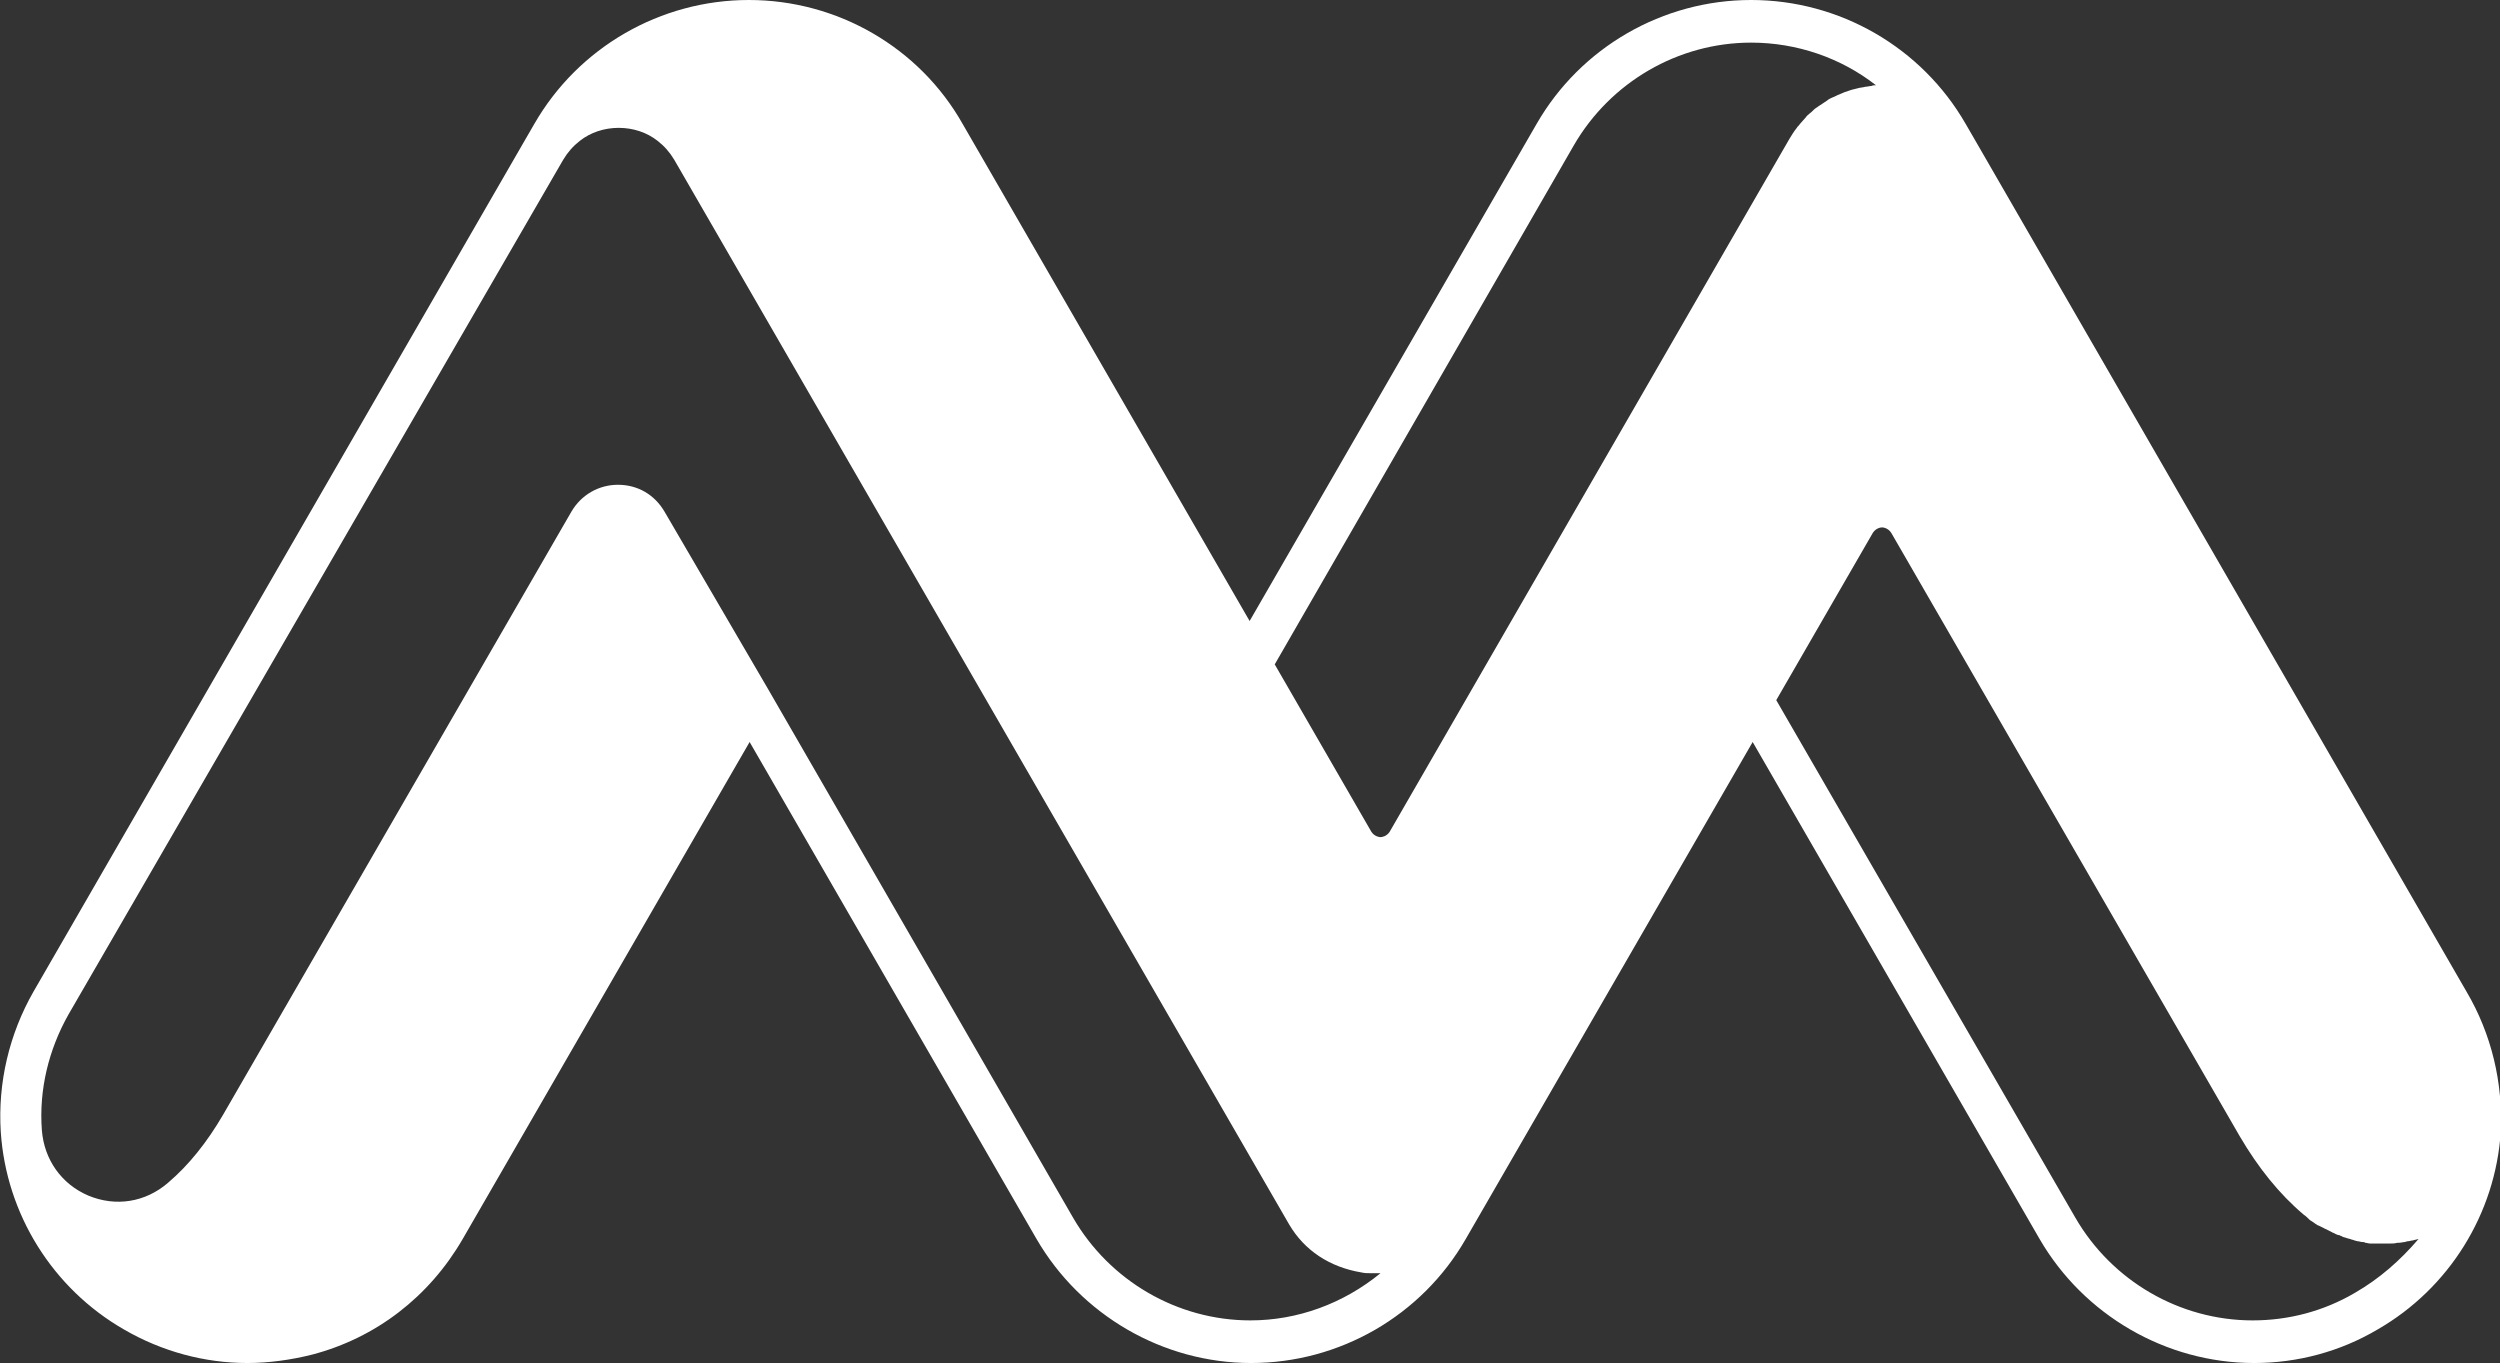 <?xml version="1.0" encoding="UTF-8"?> <svg xmlns="http://www.w3.org/2000/svg" xmlns:xlink="http://www.w3.org/1999/xlink" version="1.1" id="Layer_1" x="0px" y="0px" viewBox="0 0 328.5 179.1" style="enable-background:new 0 0 328.5 179.1;" xml:space="preserve"><rect x="0" y="0" width="328.5" height="179.1" fill="#333333" stroke="none"/> <style type="text/css"> .st0{fill:#FFFFFF;} </style> <g> <g> <path class="st0" d="M324.1,130.3L259.4,18.2c0,0,0,0,0,0l-1.1-1.9C252.5,6.2,241.7,0,230.1,0s-22.4,6.2-28.2,16.3l-37.7,65.3 l-37.7-65.3C120.8,6.2,110,0,98.4,0S76,6.2,70.2,16.3l-1.1,1.9c0,0,0,0,0,0L4.4,130.3c-3.2,5.6-4.7,12-4.3,18.4c0,0,0,0,0,0 c0.7,10.8,6.8,20.6,16.2,26c5,2.9,10.6,4.4,16.2,4.4c2.8,0,5.7-0.4,8.5-1.1c8.4-2.2,15.4-7.6,19.8-15.2l37.7-65.3l37.7,65.3 c5.8,10,16.6,16.3,28.2,16.3s22.4-6.2,28.2-16.3l37.7-65.3l37.7,65.3c5.8,10,16.6,16.3,28.2,16.3c5.7,0,11.3-1.5,16.2-4.4 c9.4-5.4,15.5-15.2,16.2-26C328.9,142.3,327.4,135.9,324.1,130.3z M206.8,19.1c4.8-8.3,13.7-13.5,23.3-13.5c6,0,11.8,2,16.4,5.6 c-0.2,0-0.4,0-0.6,0.1c-0.3,0-0.5,0.1-0.8,0.1c-0.3,0.1-0.7,0.1-1,0.2c-0.3,0.1-0.5,0.1-0.8,0.2c-0.3,0.1-0.6,0.2-0.9,0.3 c-0.2,0.1-0.5,0.2-0.7,0.3c-0.3,0.1-0.6,0.3-0.9,0.4c-0.2,0.1-0.5,0.2-0.7,0.4c-0.3,0.2-0.6,0.4-0.9,0.6c-0.2,0.1-0.4,0.3-0.6,0.4 c-0.3,0.2-0.5,0.5-0.8,0.7c-0.2,0.2-0.4,0.3-0.5,0.5c-0.3,0.3-0.5,0.6-0.8,0.9c-0.1,0.2-0.3,0.3-0.4,0.5c-0.4,0.5-0.7,1-1,1.5 l-52.5,91c-0.4,0.6-1,0.7-1.2,0.7c-0.2,0-0.8-0.1-1.2-0.7l-12.7-22L206.8,19.1z M164.3,173.5c-9.6,0-18.5-5.2-23.3-13.5 l-40.1-69.5l0,0L87.3,67.2c-1.3-2.2-3.5-3.5-6.1-3.5c-2.5,0-4.8,1.3-6.1,3.5l-45.8,79.3c-2.1,3.6-4.5,6.6-7.2,8.9 c-3,2.6-6.9,3.2-10.5,1.7c-3.5-1.5-5.8-4.7-6.1-8.6c0,0,0,0,0,0c-0.4-5.3,0.9-10.6,3.5-15.2L74,21c0.6-1,1.3-1.8,2.2-2.5 c1.4-1.1,3.2-1.7,5.1-1.7c1.9,0,3.7,0.6,5.1,1.7c0.9,0.7,1.6,1.5,2.2,2.5l80.8,139.9c2,3.4,5.3,5.6,9.5,6.3 c0.4,0.1,0.8,0.1,1.3,0.1c0.1,0,0.3,0,0.4,0c0.3,0,0.6,0,0.8,0C176.5,171.3,170.5,173.5,164.3,173.5z M309.4,169.9 c-4.1,2.4-8.7,3.6-13.4,3.6c-9.6,0-18.5-5.2-23.3-13.5L233.4,92l12.7-22c0.4-0.6,1-0.7,1.2-0.7c0.2,0,0.8,0.1,1.2,0.7l45.8,79.3 c2.4,4.1,5.2,7.6,8.4,10.3c0.3,0.2,0.6,0.5,0.8,0.7c0.1,0.1,0.2,0.1,0.3,0.2c0.2,0.1,0.4,0.3,0.6,0.4c0.1,0.1,0.2,0.1,0.4,0.2 c0.2,0.1,0.4,0.2,0.6,0.3c0.1,0.1,0.3,0.1,0.4,0.2c0.2,0.1,0.4,0.2,0.6,0.3c0.1,0.1,0.3,0.1,0.4,0.2c0.2,0.1,0.4,0.2,0.6,0.2 c0.1,0.1,0.3,0.1,0.4,0.2c0.2,0.1,0.4,0.1,0.6,0.2c0.1,0,0.3,0.1,0.4,0.1c0.2,0.1,0.4,0.1,0.6,0.2c0.1,0,0.3,0.1,0.4,0.1 c0.2,0,0.4,0.1,0.6,0.1c0.1,0,0.3,0,0.4,0.1c0.2,0,0.4,0.1,0.7,0.1c0.1,0,0.2,0,0.4,0c0.2,0,0.5,0,0.7,0c0.1,0,0.2,0,0.3,0 c0.3,0,0.6,0,0.9,0c0.1,0,0.1,0,0.2,0c0.3,0,0.7,0,1-0.1c0.1,0,0.1,0,0.2,0c0.3,0,0.6-0.1,0.8-0.1c0.1,0,0.2-0.1,0.4-0.1 c0.2,0,0.4-0.1,0.6-0.1c0.1,0,0.3-0.1,0.4-0.1c0.1,0,0.3-0.1,0.4-0.1C315.4,165.6,312.7,168,309.4,169.9z"></path> </g> </g> </svg> 